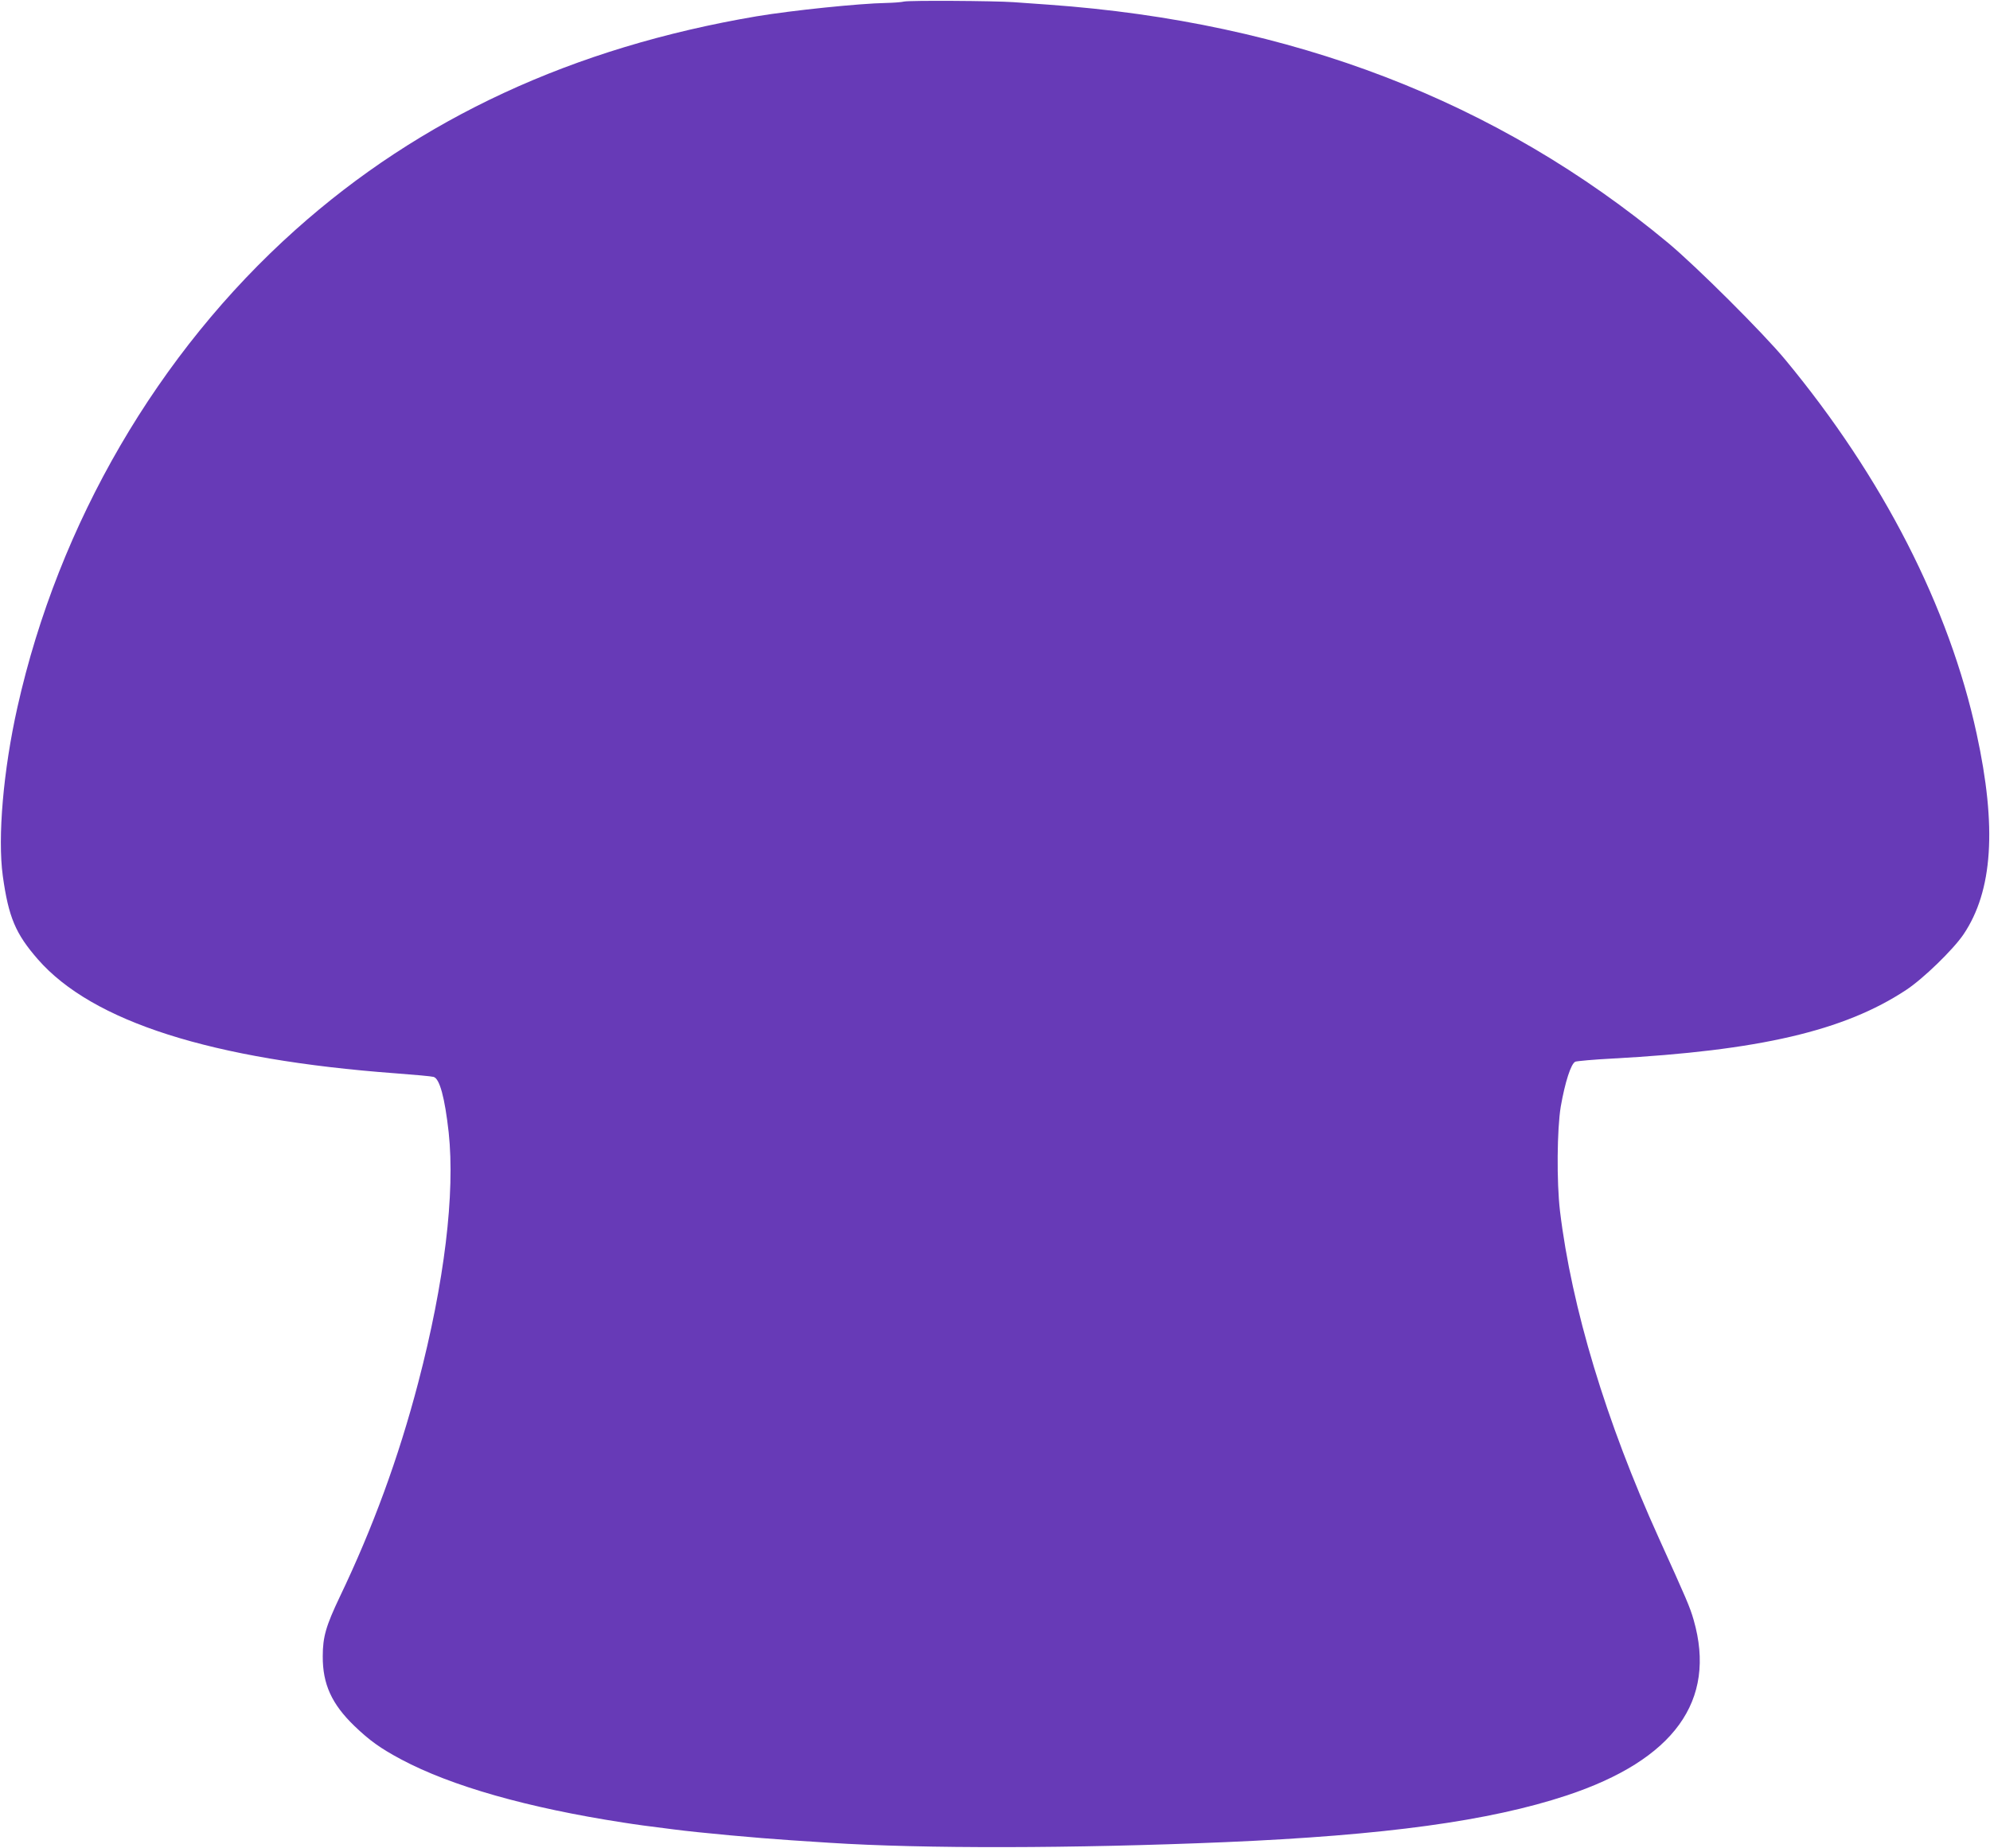 <?xml version="1.0" standalone="no"?>
<!DOCTYPE svg PUBLIC "-//W3C//DTD SVG 20010904//EN"
 "http://www.w3.org/TR/2001/REC-SVG-20010904/DTD/svg10.dtd">
<svg version="1.0" xmlns="http://www.w3.org/2000/svg"
 width="1280pt" height="1189pt" viewBox="0 0 1280 1189"
 preserveAspectRatio="xMidYMid meet">
<g transform="translate(0,1189) scale(0.1,-0.1)"
fill="#673ab7" stroke="none">
<path d="M5815 11880 c-16 -4 -68 -8 -115 -9 -171 -3 -608 -48 -834 -86 -1180
-200 -2162 -655 -2966 -1374 -884 -790 -1523 -1887 -1788 -3071 -91 -406 -128
-837 -94 -1085 37 -266 82 -372 226 -537 351 -401 1116 -645 2301 -733 121 -9
231 -19 244 -23 39 -11 72 -133 97 -357 42 -394 -27 -964 -196 -1610 -127
-485 -292 -934 -504 -1377 -89 -187 -110 -258 -110 -383 -1 -180 58 -308 204
-449 97 -93 166 -143 301 -215 321 -171 811 -311 1428 -406 96 -15 134 -20
324 -44 160 -21 542 -56 757 -70 85 -6 196 -13 245 -16 599 -39 1573 -37 2545
4 1029 44 1700 136 2196 300 692 229 967 610 818 1129 -24 84 -45 132 -224
527 -340 750 -561 1482 -636 2105 -22 187 -19 526 5 671 28 159 66 277 94 289
12 4 119 14 237 20 944 51 1492 178 1890 441 110 72 303 260 369 357 189 280
216 690 85 1292 -176 814 -604 1649 -1230 2405 -143 173 -573 601 -754 752
-1100 914 -2419 1421 -3985 1533 -82 6 -184 13 -225 16 -129 9 -673 12 -705 4z"/>
</g>
</svg>
